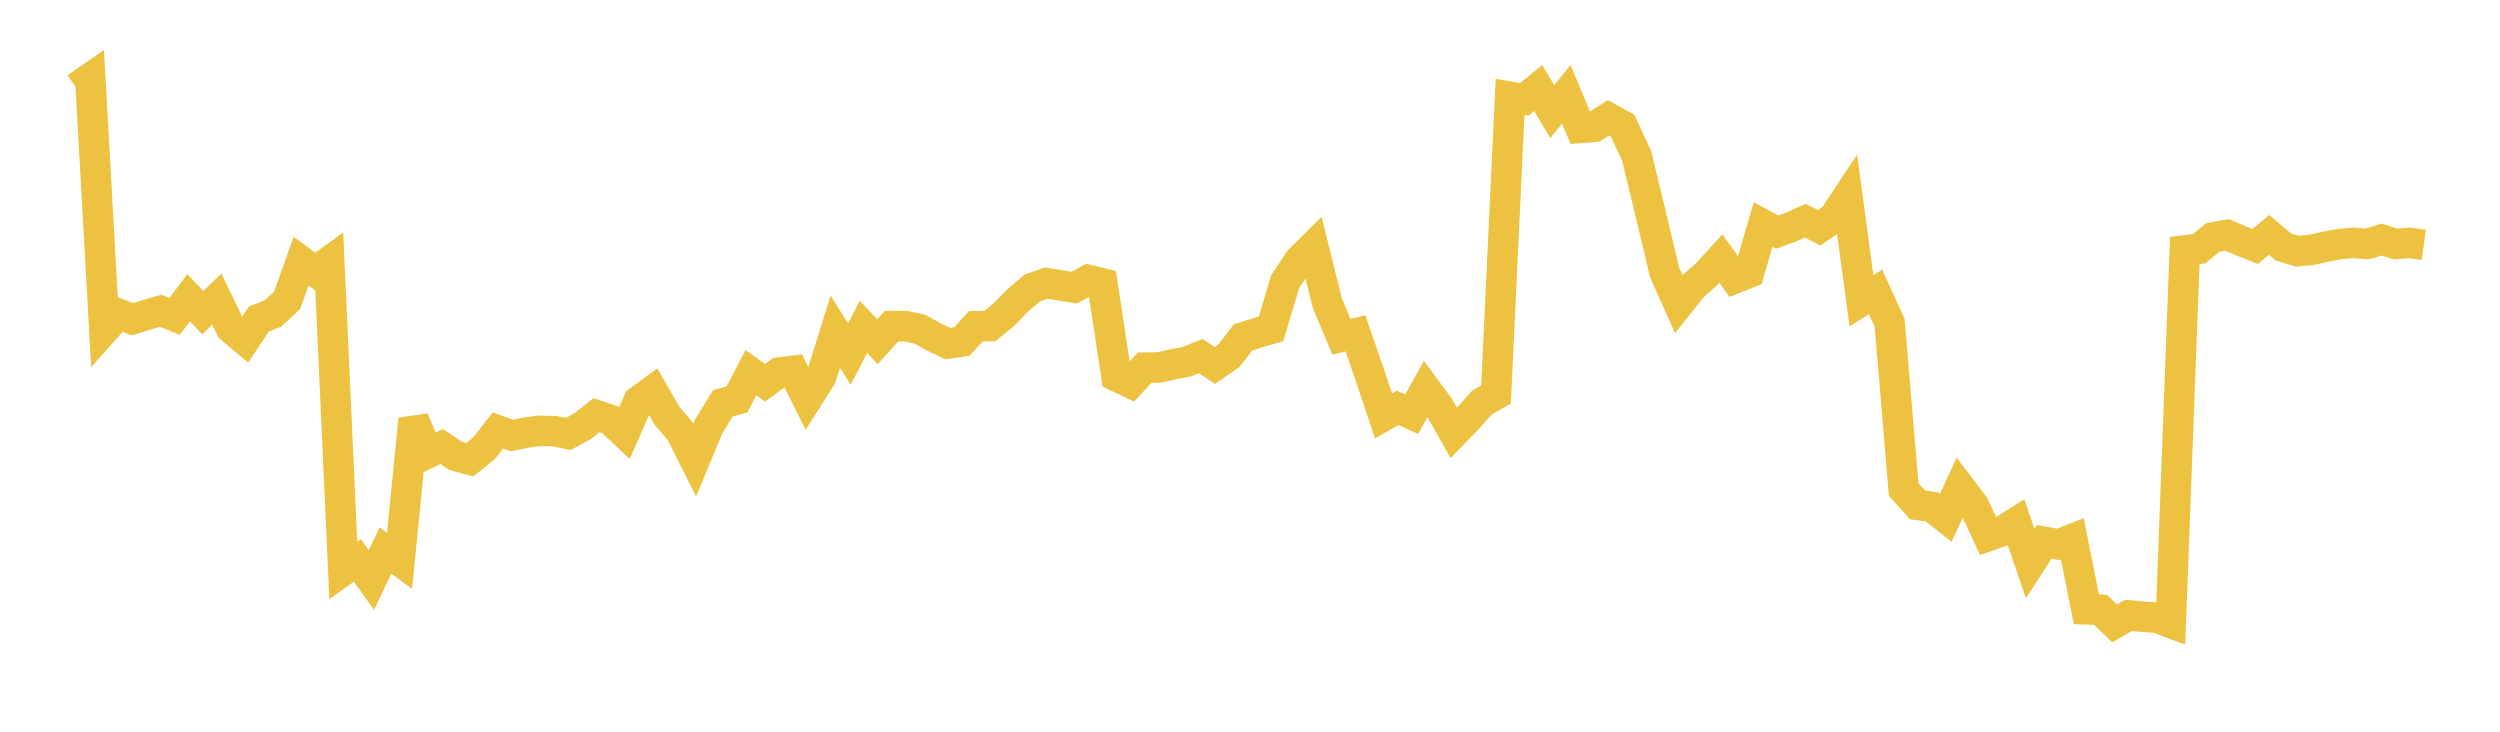 <svg width="164" height="48" xmlns="http://www.w3.org/2000/svg" xmlns:xlink="http://www.w3.org/1999/xlink"><path fill="none" stroke="rgb(237,194,64)" stroke-width="2" d="M5,5.755L5.922,5.118L6.844,21.616L7.766,20.582L8.689,20.944L9.611,20.657L10.533,20.386L11.455,20.752L12.377,19.533L13.299,20.513L14.222,19.624L15.144,21.528L16.066,22.302L16.988,20.922L17.91,20.565L18.832,19.704L19.754,17.133L20.677,17.812L21.599,17.144L22.521,37.425L23.443,36.767L24.365,38.052L25.287,36.117L26.21,36.792L27.132,27.496L28.054,29.731L28.976,29.289L29.898,29.91L30.82,30.157L31.743,29.416L32.665,28.243L33.587,28.571L34.509,28.378L35.431,28.262L36.353,28.28L37.275,28.473L38.198,27.972L39.12,27.238L40.042,27.543L40.964,28.412L41.886,26.312L42.808,25.633L43.731,27.238L44.653,28.335L45.575,30.172L46.497,27.96L47.419,26.455L48.341,26.212L49.263,24.448L50.186,25.112L51.108,24.436L52.03,24.324L52.952,26.165L53.874,24.71L54.796,21.761L55.719,23.23L56.641,21.443L57.563,22.416L58.485,21.393L59.407,21.396L60.329,21.586L61.251,22.102L62.174,22.54L63.096,22.408L64.018,21.396L64.94,21.389L65.862,20.629L66.784,19.683L67.707,18.9L68.629,18.57L69.551,18.721L70.473,18.873L71.395,18.364L72.317,18.591L73.24,24.689L74.162,25.125L75.084,24.119L76.006,24.112L76.928,23.906L77.85,23.73L78.772,23.356L79.695,23.975L80.617,23.337L81.539,22.133L82.461,21.842L83.383,21.575L84.305,18.476L85.228,17.087L86.15,16.174L87.072,19.884L87.994,22.09L88.916,21.867L89.838,24.53L90.76,27.289L91.683,26.752L92.605,27.177L93.527,25.516L94.449,26.767L95.371,28.398L96.293,27.446L97.216,26.406L98.138,25.881L99.06,6.354L99.982,6.526L100.904,5.775L101.826,7.32L102.749,6.189L103.671,8.39L104.593,8.314L105.515,7.73L106.437,8.235L107.359,10.208L108.281,14.016L109.204,17.894L110.126,19.945L111.048,18.786L111.97,17.976L112.892,16.961L113.814,18.259L114.737,17.895L115.659,14.73L116.581,15.225L117.503,14.894L118.425,14.479L119.347,14.942L120.269,14.304L121.192,12.909L122.114,19.736L123.036,19.148L123.958,21.164L124.88,32.107L125.802,33.125L126.725,33.248L127.647,33.972L128.569,31.952L129.491,33.16L130.413,35.169L131.335,34.85L132.257,34.271L133.18,36.973L134.102,35.544L135.024,35.714L135.946,35.355L136.868,39.971L137.79,39.998L138.713,40.895L139.635,40.368L140.557,40.455L141.479,40.518L142.401,40.865L143.323,16.431L144.246,16.322L145.168,15.577L146.09,15.406L147.012,15.801L147.934,16.168L148.856,15.408L149.778,16.195L150.701,16.477L151.623,16.392L152.545,16.188L153.467,16.01L154.389,15.933L155.311,16.003L156.234,15.713L157.156,16.006L158.078,15.933L159,16.064"></path></svg>